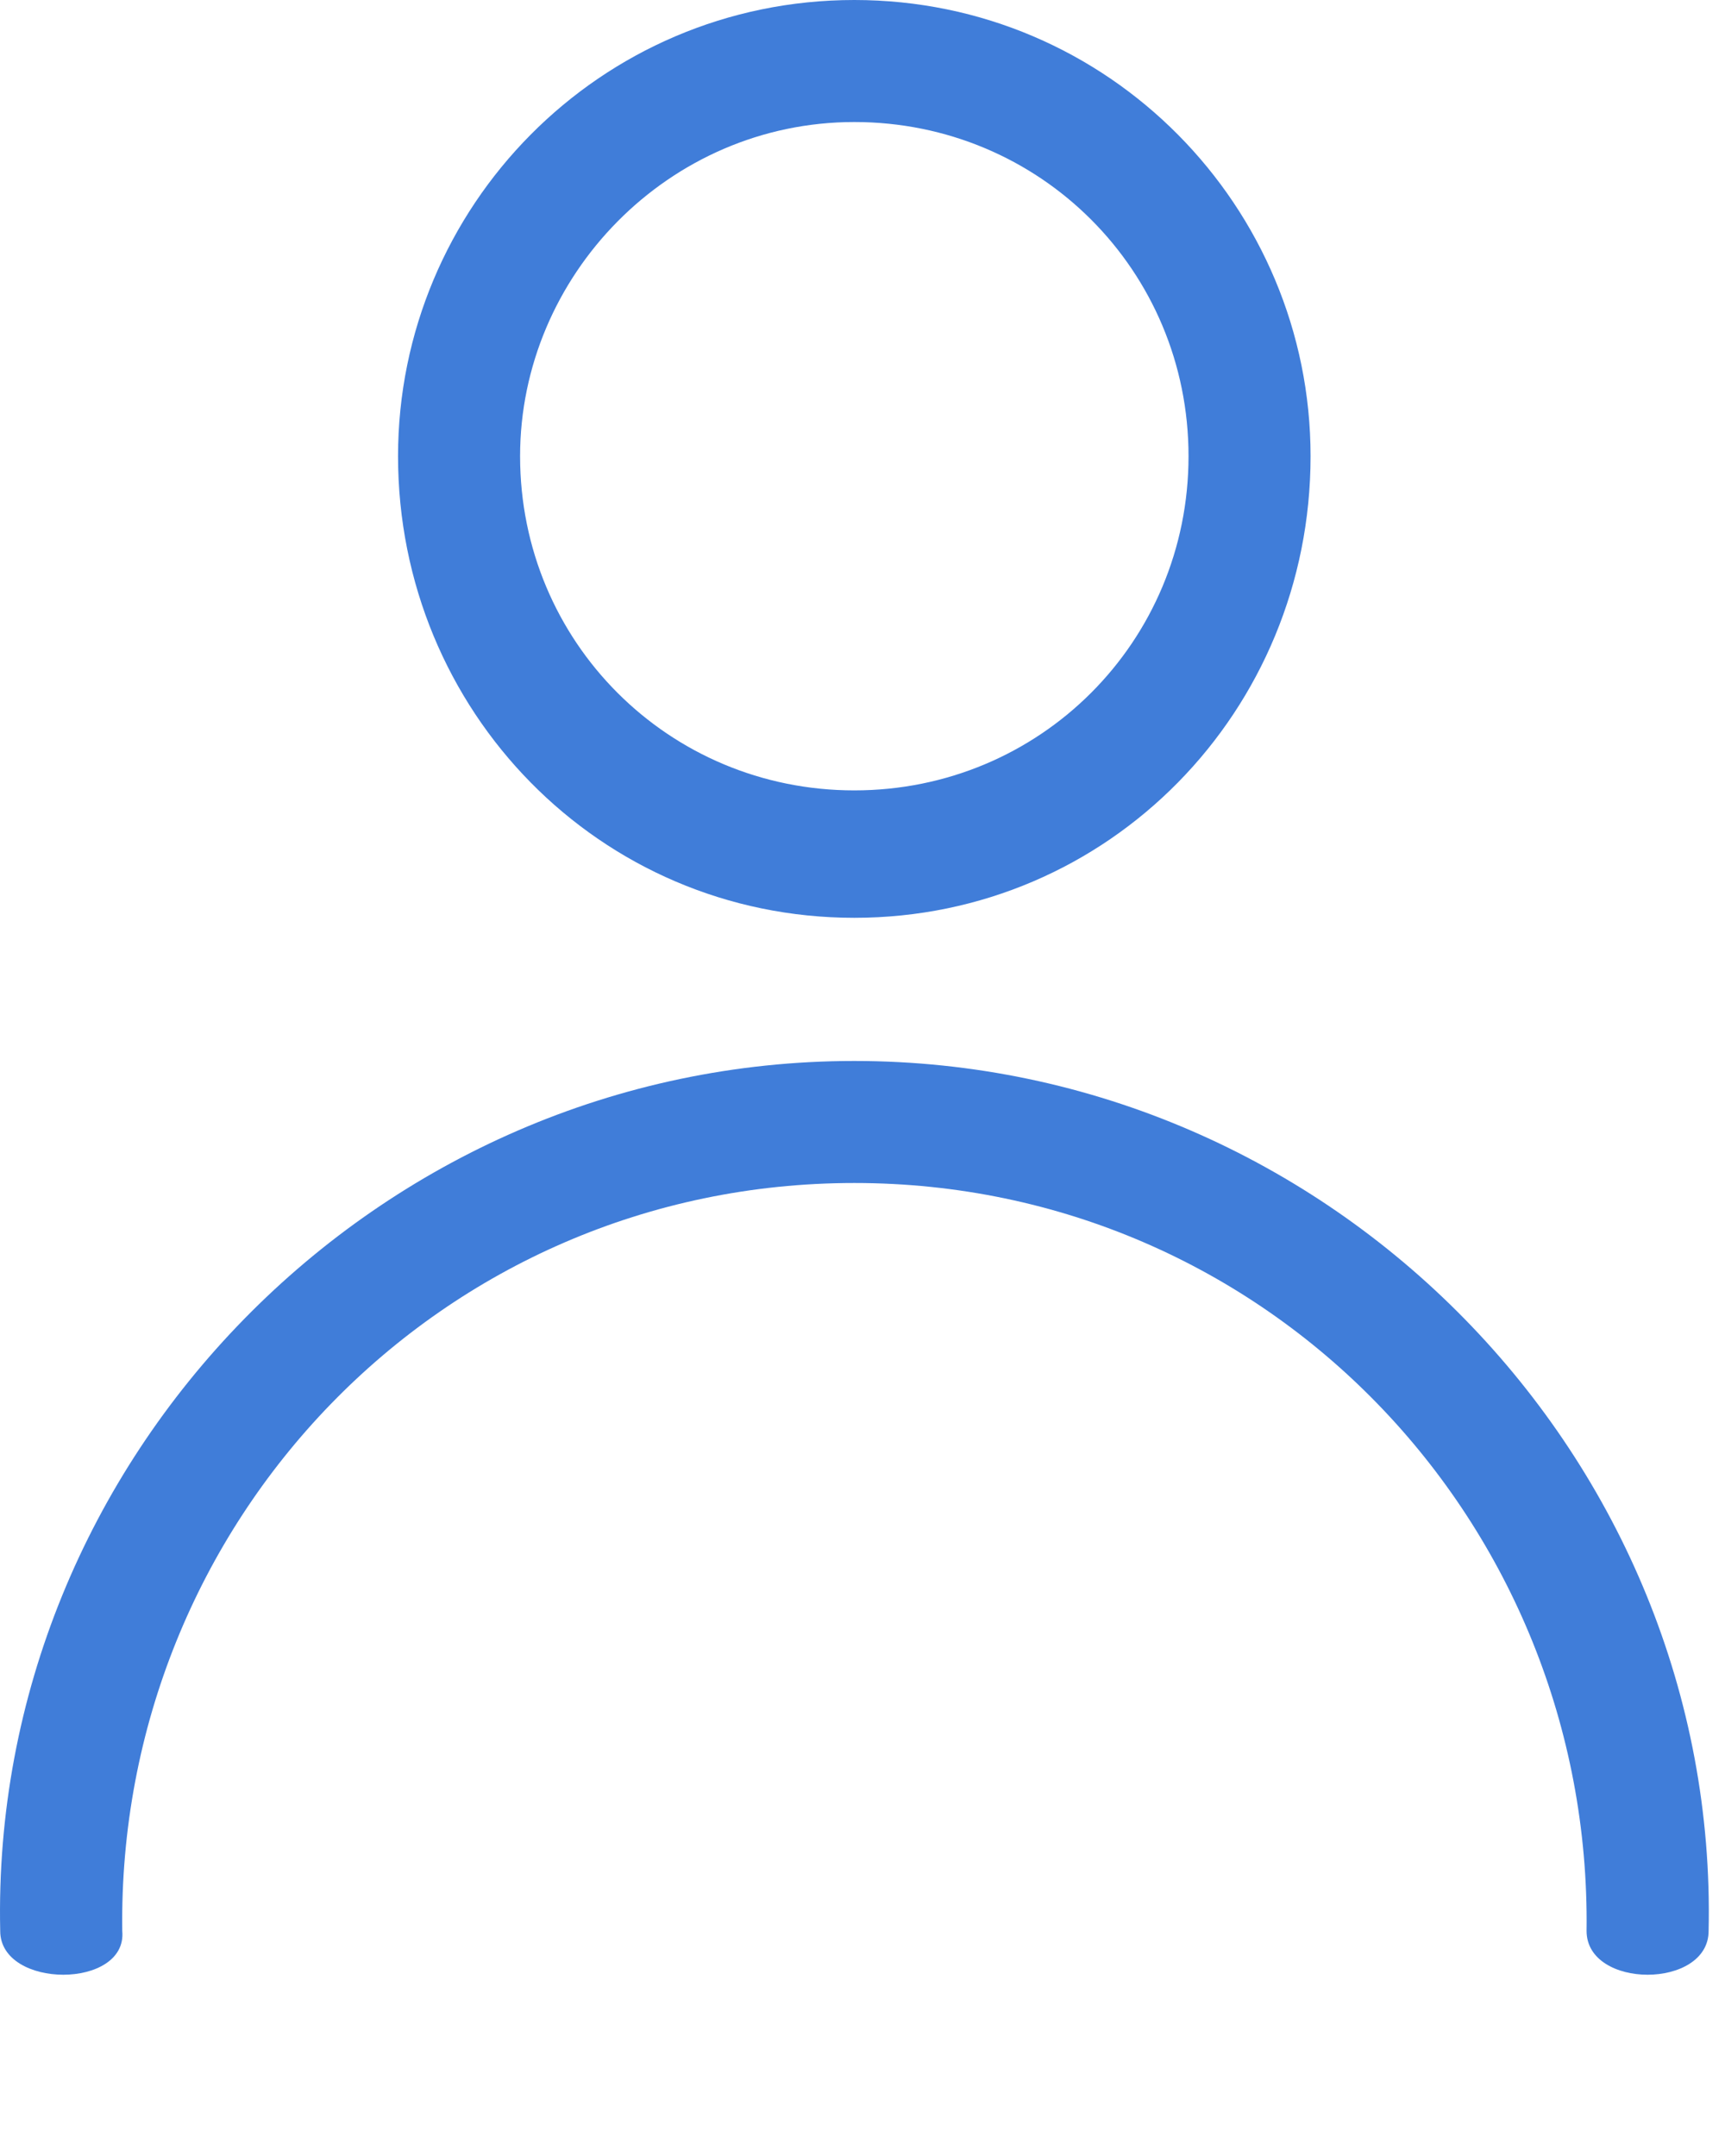 <svg width="8" height="10" viewBox="0 0 8 10" fill="none" xmlns="http://www.w3.org/2000/svg">
<path d="M3.962 0C5.143 0 6.078 0.96 6.078 2.116C6.078 3.297 5.143 4.257 3.962 4.257C2.781 4.257 1.846 3.297 1.846 2.116C1.846 0.96 2.781 0 3.962 0ZM3.962 0.566C3.101 0.566 2.412 1.279 2.412 2.116C2.412 2.977 3.101 3.666 3.962 3.666C4.823 3.666 5.512 2.977 5.512 2.116C5.512 1.255 4.823 0.566 3.962 0.566Z" fill="#407DD9"/>
<path d="M3.962 4.921C6.177 4.921 7.973 6.766 7.924 8.956C7.924 9.227 7.358 9.227 7.358 8.956C7.382 7.062 5.881 5.487 3.962 5.487C2.043 5.487 0.542 7.061 0.567 8.956C0.592 9.227 0.001 9.227 0.001 8.956C-0.048 6.766 1.748 4.921 3.962 4.921H3.962Z" fill="#407DD9"/>
</svg>

